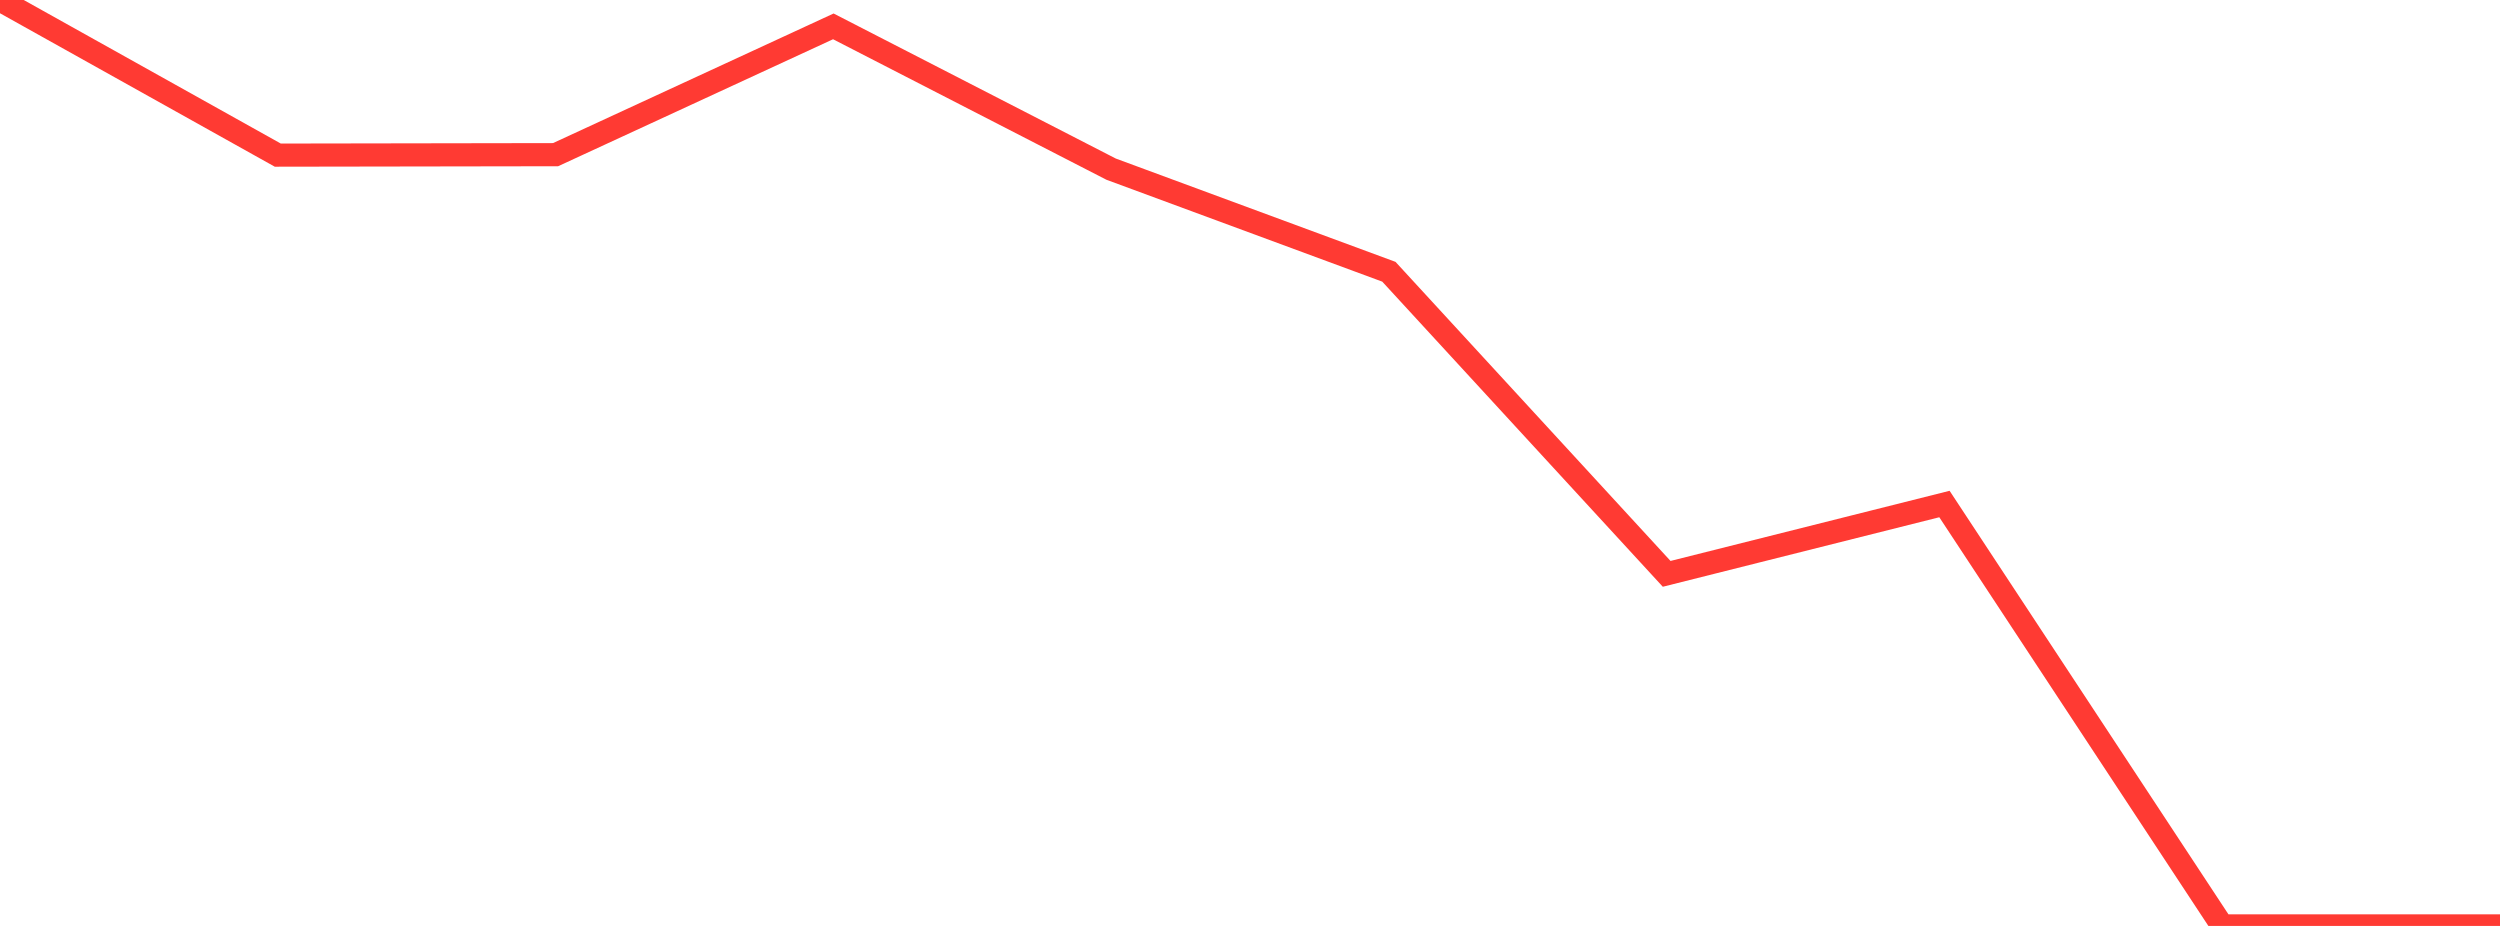 <?xml version="1.0" standalone="no"?>
<!DOCTYPE svg PUBLIC "-//W3C//DTD SVG 1.1//EN" "http://www.w3.org/Graphics/SVG/1.1/DTD/svg11.dtd">

<svg width="135" height="50" viewBox="0 0 135 50" preserveAspectRatio="none" 
  xmlns="http://www.w3.org/2000/svg"
  xmlns:xlink="http://www.w3.org/1999/xlink">


<polyline points="0.0, 0.0 15.0, 8.377 30.0, 8.352 45.0, 1.424 60.0, 9.134 75.0, 14.675 90.0, 30.988 105.0, 27.217 120.0, 50.0 135.0, 50.0" fill="none" stroke="#ff3a33" stroke-width="1.25"/>

</svg>